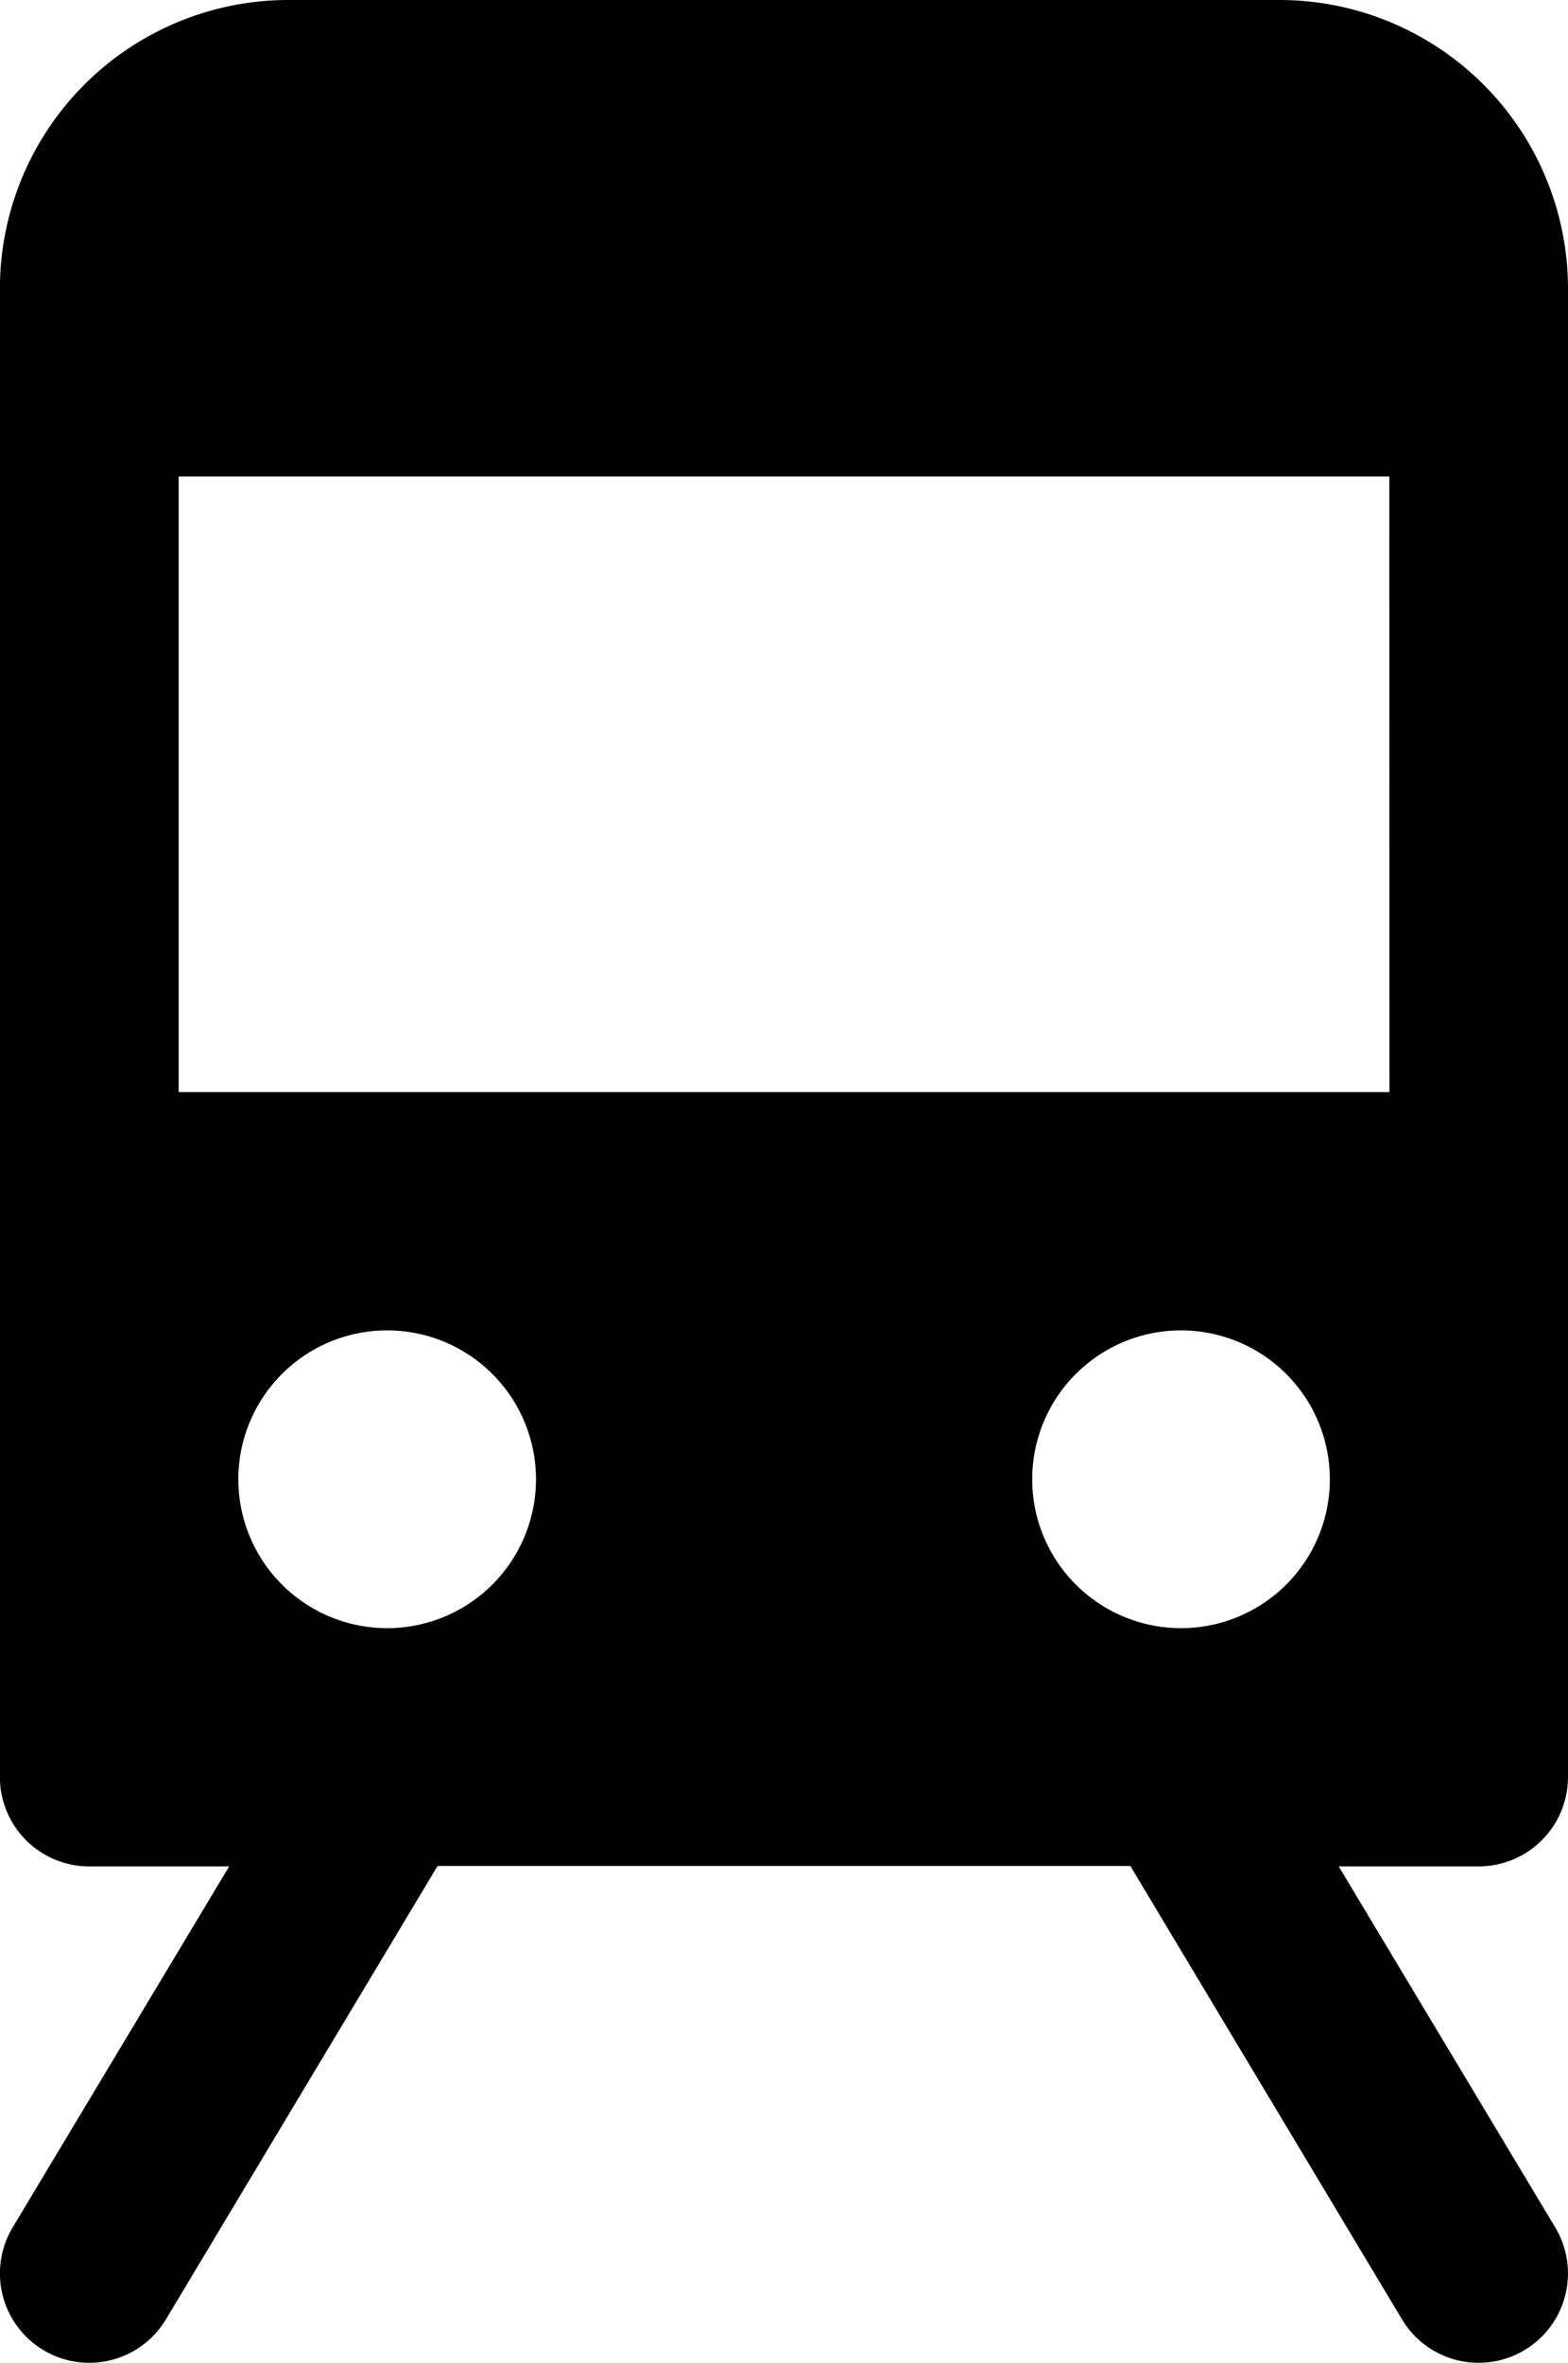 <svg xmlns="http://www.w3.org/2000/svg" width="16.605" height="25.012" viewBox="0 0 16.605 25.012">
  <g id="Train" transform="translate(-105.895 -29.902)">
    <path id="Path_47" data-name="Path 47" d="M122.5,48.713V32.955a3.056,3.056,0,0,0-3.053-3.053h-10.5a3.056,3.056,0,0,0-3.053,3.053V48.713a.946.946,0,0,0,.946.946h1.482l-2.293,3.822a.946.946,0,1,0,1.623.973l2.877-4.8h7.336l2.877,4.8a.946.946,0,1,0,1.623-.973l-2.293-3.822h1.482a.946.946,0,0,0,.946-.946Zm-12.505-1.576a1.576,1.576,0,1,1,1.576-1.576,1.576,1.576,0,0,1-1.576,1.576Zm8.407,0a1.576,1.576,0,1,1,1.576-1.576,1.576,1.576,0,0,1-1.576,1.576Zm2.207-5.675H107.787V34.946h12.821Z" transform="translate(0)"/>
  </g>
</svg>

